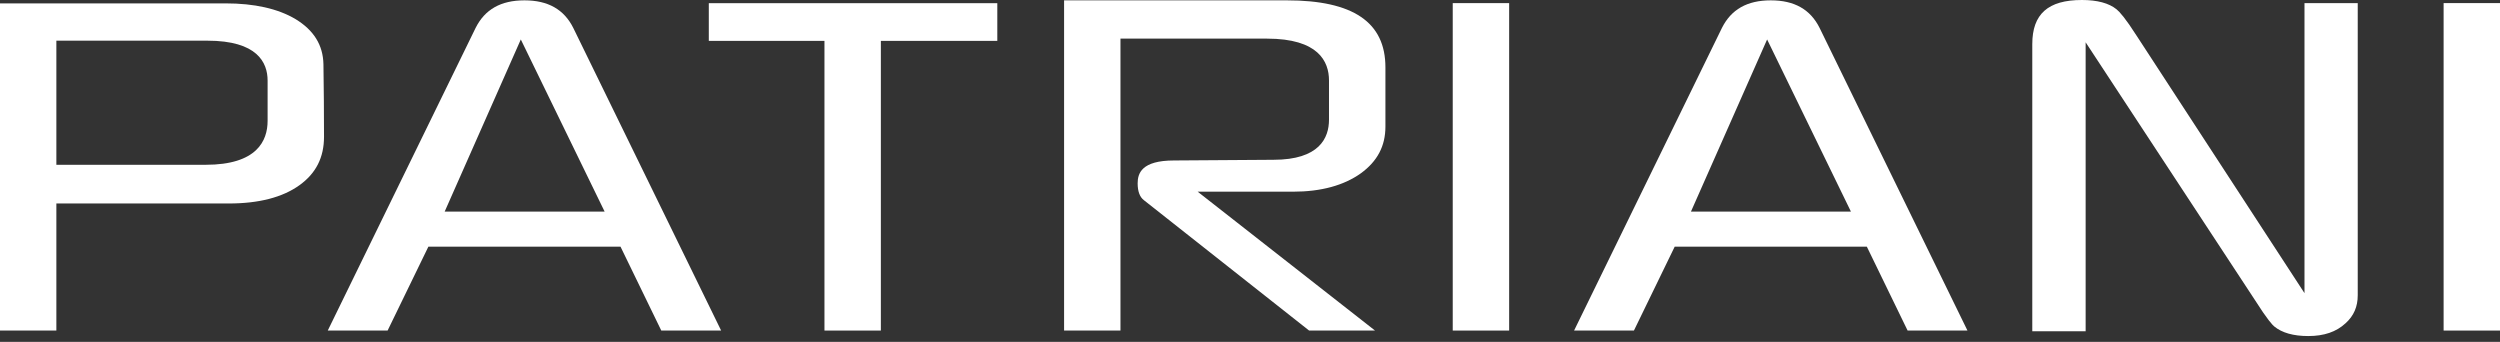 <svg width="117" height="16" viewBox="0 0 117 16" fill="none" xmlns="http://www.w3.org/2000/svg">
<rect x="0" y="0" width="117" height="16" fill="#333333" stroke="none"/>
<g id="Frame 44">
<g id="Group">
<path id="Vector" d="M15.164 6.4C15.164 5.303 15.155 4.193 15.137 3.005C15.117 2.107 14.688 1.414 13.824 0.89C13.005 0.405 11.904 0.158 10.556 0.158H0V15.47H2.638V9.523H10.714C12.114 9.523 13.223 9.236 14.013 8.669C14.788 8.112 15.164 7.371 15.164 6.4ZM12.524 5.655C12.524 6.593 12.021 7.712 9.627 7.712H2.638V1.904H9.708C12.036 1.904 12.524 2.92 12.524 3.773V5.655Z" fill="white"/>
<path id="Vector_2" d="M29.04 11.544L30.948 15.47H33.749L26.829 1.306C26.395 0.439 25.647 0.016 24.544 0.016C23.44 0.016 22.693 0.439 22.258 1.308L15.339 15.47H18.14L20.048 11.544H29.04ZM24.374 1.847L28.296 9.902H20.811L24.374 1.847Z" fill="white"/>
<path id="Vector_3" d="M46.674 0.149H33.172V1.913H38.585V15.47H41.224V1.913H46.674V0.149Z" fill="white"/>
<path id="Vector_4" d="M61.266 15.47H64.351L56.051 8.971H60.514C61.823 8.971 62.891 8.68 63.69 8.109C64.462 7.547 64.838 6.833 64.838 5.927V3.153C64.838 1.041 63.329 0.016 60.224 0.016H49.799V15.47H52.438V1.808H59.299C61.695 1.808 62.197 2.873 62.197 3.765V5.602C62.197 6.457 61.747 7.478 59.599 7.478L54.944 7.51C53.419 7.51 53.242 8.121 53.242 8.58C53.242 8.958 53.342 9.225 53.539 9.372L61.266 15.47Z" fill="white"/>
<path id="Vector_5" d="M70.628 0.146H67.988V15.47H70.628V0.146Z" fill="white"/>
<path id="Vector_6" d="M87.368 11.544L89.276 15.47H92.077L85.157 1.306C84.724 0.439 83.977 0.016 82.872 0.016C81.769 0.016 81.021 0.439 80.586 1.308L73.667 15.47H76.468L78.376 11.544H87.368ZM82.701 1.847L86.623 9.902H79.137L82.701 1.847Z" fill="white"/>
<path id="Vector_7" d="M110.34 0.148H107.85V13.719L99.992 1.669C99.472 0.854 99.195 0.549 99.055 0.436C98.697 0.146 98.151 0 97.433 0C95.849 0 95.111 0.656 95.111 2.066V15.502H97.608V1.98L105.531 14.042C106.121 14.973 106.358 15.215 106.432 15.275C106.794 15.575 107.33 15.727 108.024 15.727C108.768 15.727 109.34 15.531 109.773 15.128C110.157 14.782 110.342 14.355 110.342 13.82V0.148H110.34Z" fill="white"/>
<path id="Vector_8" d="M117 0.145H114.361V15.47H117V0.145Z" fill="white"/>
</g>
</g>
</svg>
